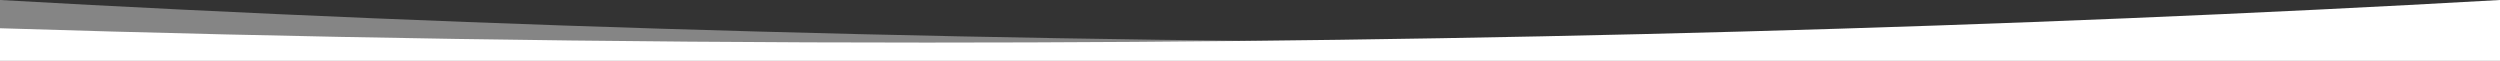 <?xml version="1.0" encoding="utf-8"?>
<!-- Generator: Adobe Illustrator 25.0.1, SVG Export Plug-In . SVG Version: 6.00 Build 0)  -->
<svg version="1.1" id="Capa_1" xmlns="http://www.w3.org/2000/svg" xmlns:xlink="http://www.w3.org/1999/xlink" x="0px" y="0px"
	 viewBox="0 0 3000 73" style="enable-background:new 0 0 3000 73;" xml:space="preserve">
<rect x="0" y="0" width="3000" height="73" fill="#333333" stroke="none"/>
<style type="text/css">
	.st0{fill:#FFFFFF;}
	.st1{opacity:0.4;fill:#FFFFFF;}
</style>
<g>
	<path class="st0" d="M0,33.9V73h3000V0c-581.3,32.9-1219,51.1-1888.1,51.1C729.5,51.1,357.3,45.1,0,33.9z"/>
	<path class="st1" d="M3000,33.9V73H0L0,0c581.3,32.9,1219,51.1,1888.1,51.1C2270.5,51.1,2642.7,45.1,3000,33.9z"/>
</g>
</svg>
